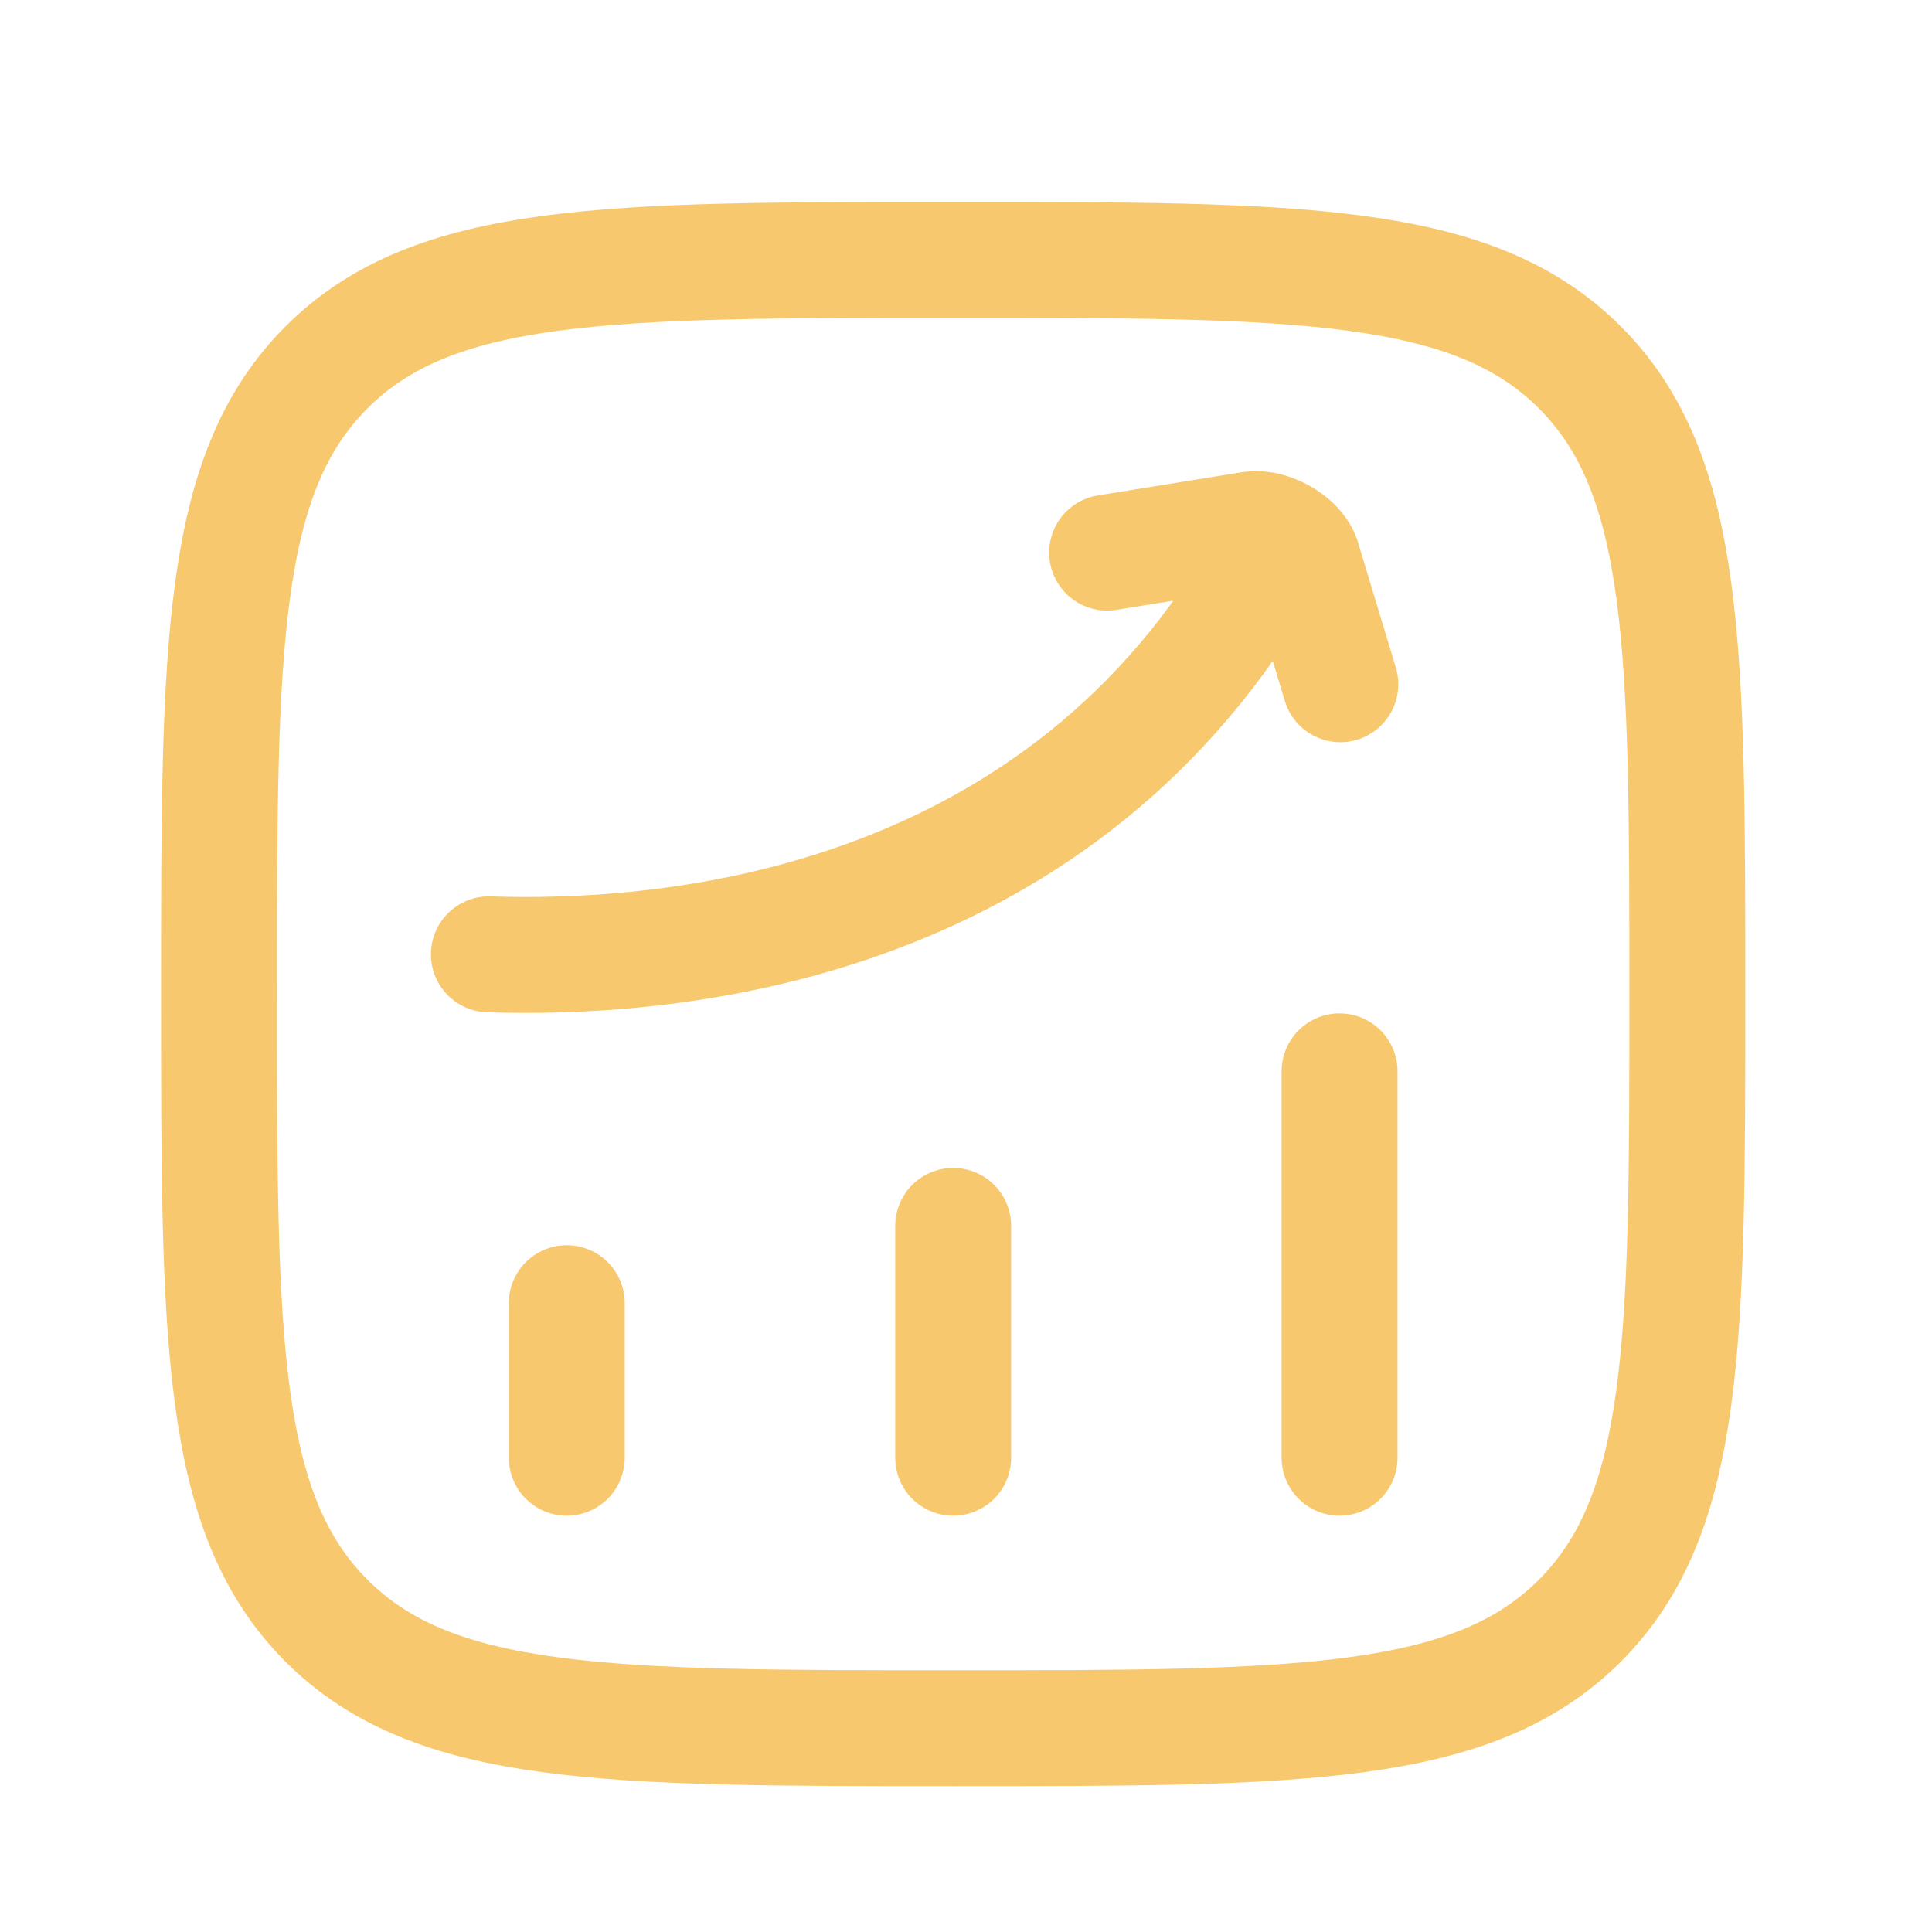 <svg width="25" height="25" viewBox="0 0 25 25" fill="none" xmlns="http://www.w3.org/2000/svg">
<path d="M7.334 18.863V16.863M12.334 18.863V15.863M17.334 18.863V13.863M2.834 12.863C2.834 8.384 2.834 6.145 4.225 4.754C5.616 3.363 7.856 3.363 12.334 3.363C16.812 3.363 19.052 3.363 20.443 4.754C21.834 6.145 21.834 8.384 21.834 12.863C21.834 17.341 21.834 19.58 20.443 20.972C19.052 22.363 16.812 22.363 12.334 22.363C7.856 22.363 5.616 22.363 4.225 20.972C2.834 19.58 2.834 17.341 2.834 12.863Z" stroke="#F7C86E" stroke-width="1.5" stroke-linecap="round" stroke-linejoin="round"/>
<path d="M6.326 12.349C8.481 12.421 13.368 12.096 16.148 7.684M14.326 7.151L16.202 6.849C16.43 6.82 16.766 7.001 16.849 7.216L17.344 8.854" stroke="#F7C86E" stroke-width="1.5" stroke-linecap="round" stroke-linejoin="round"/>
</svg>
